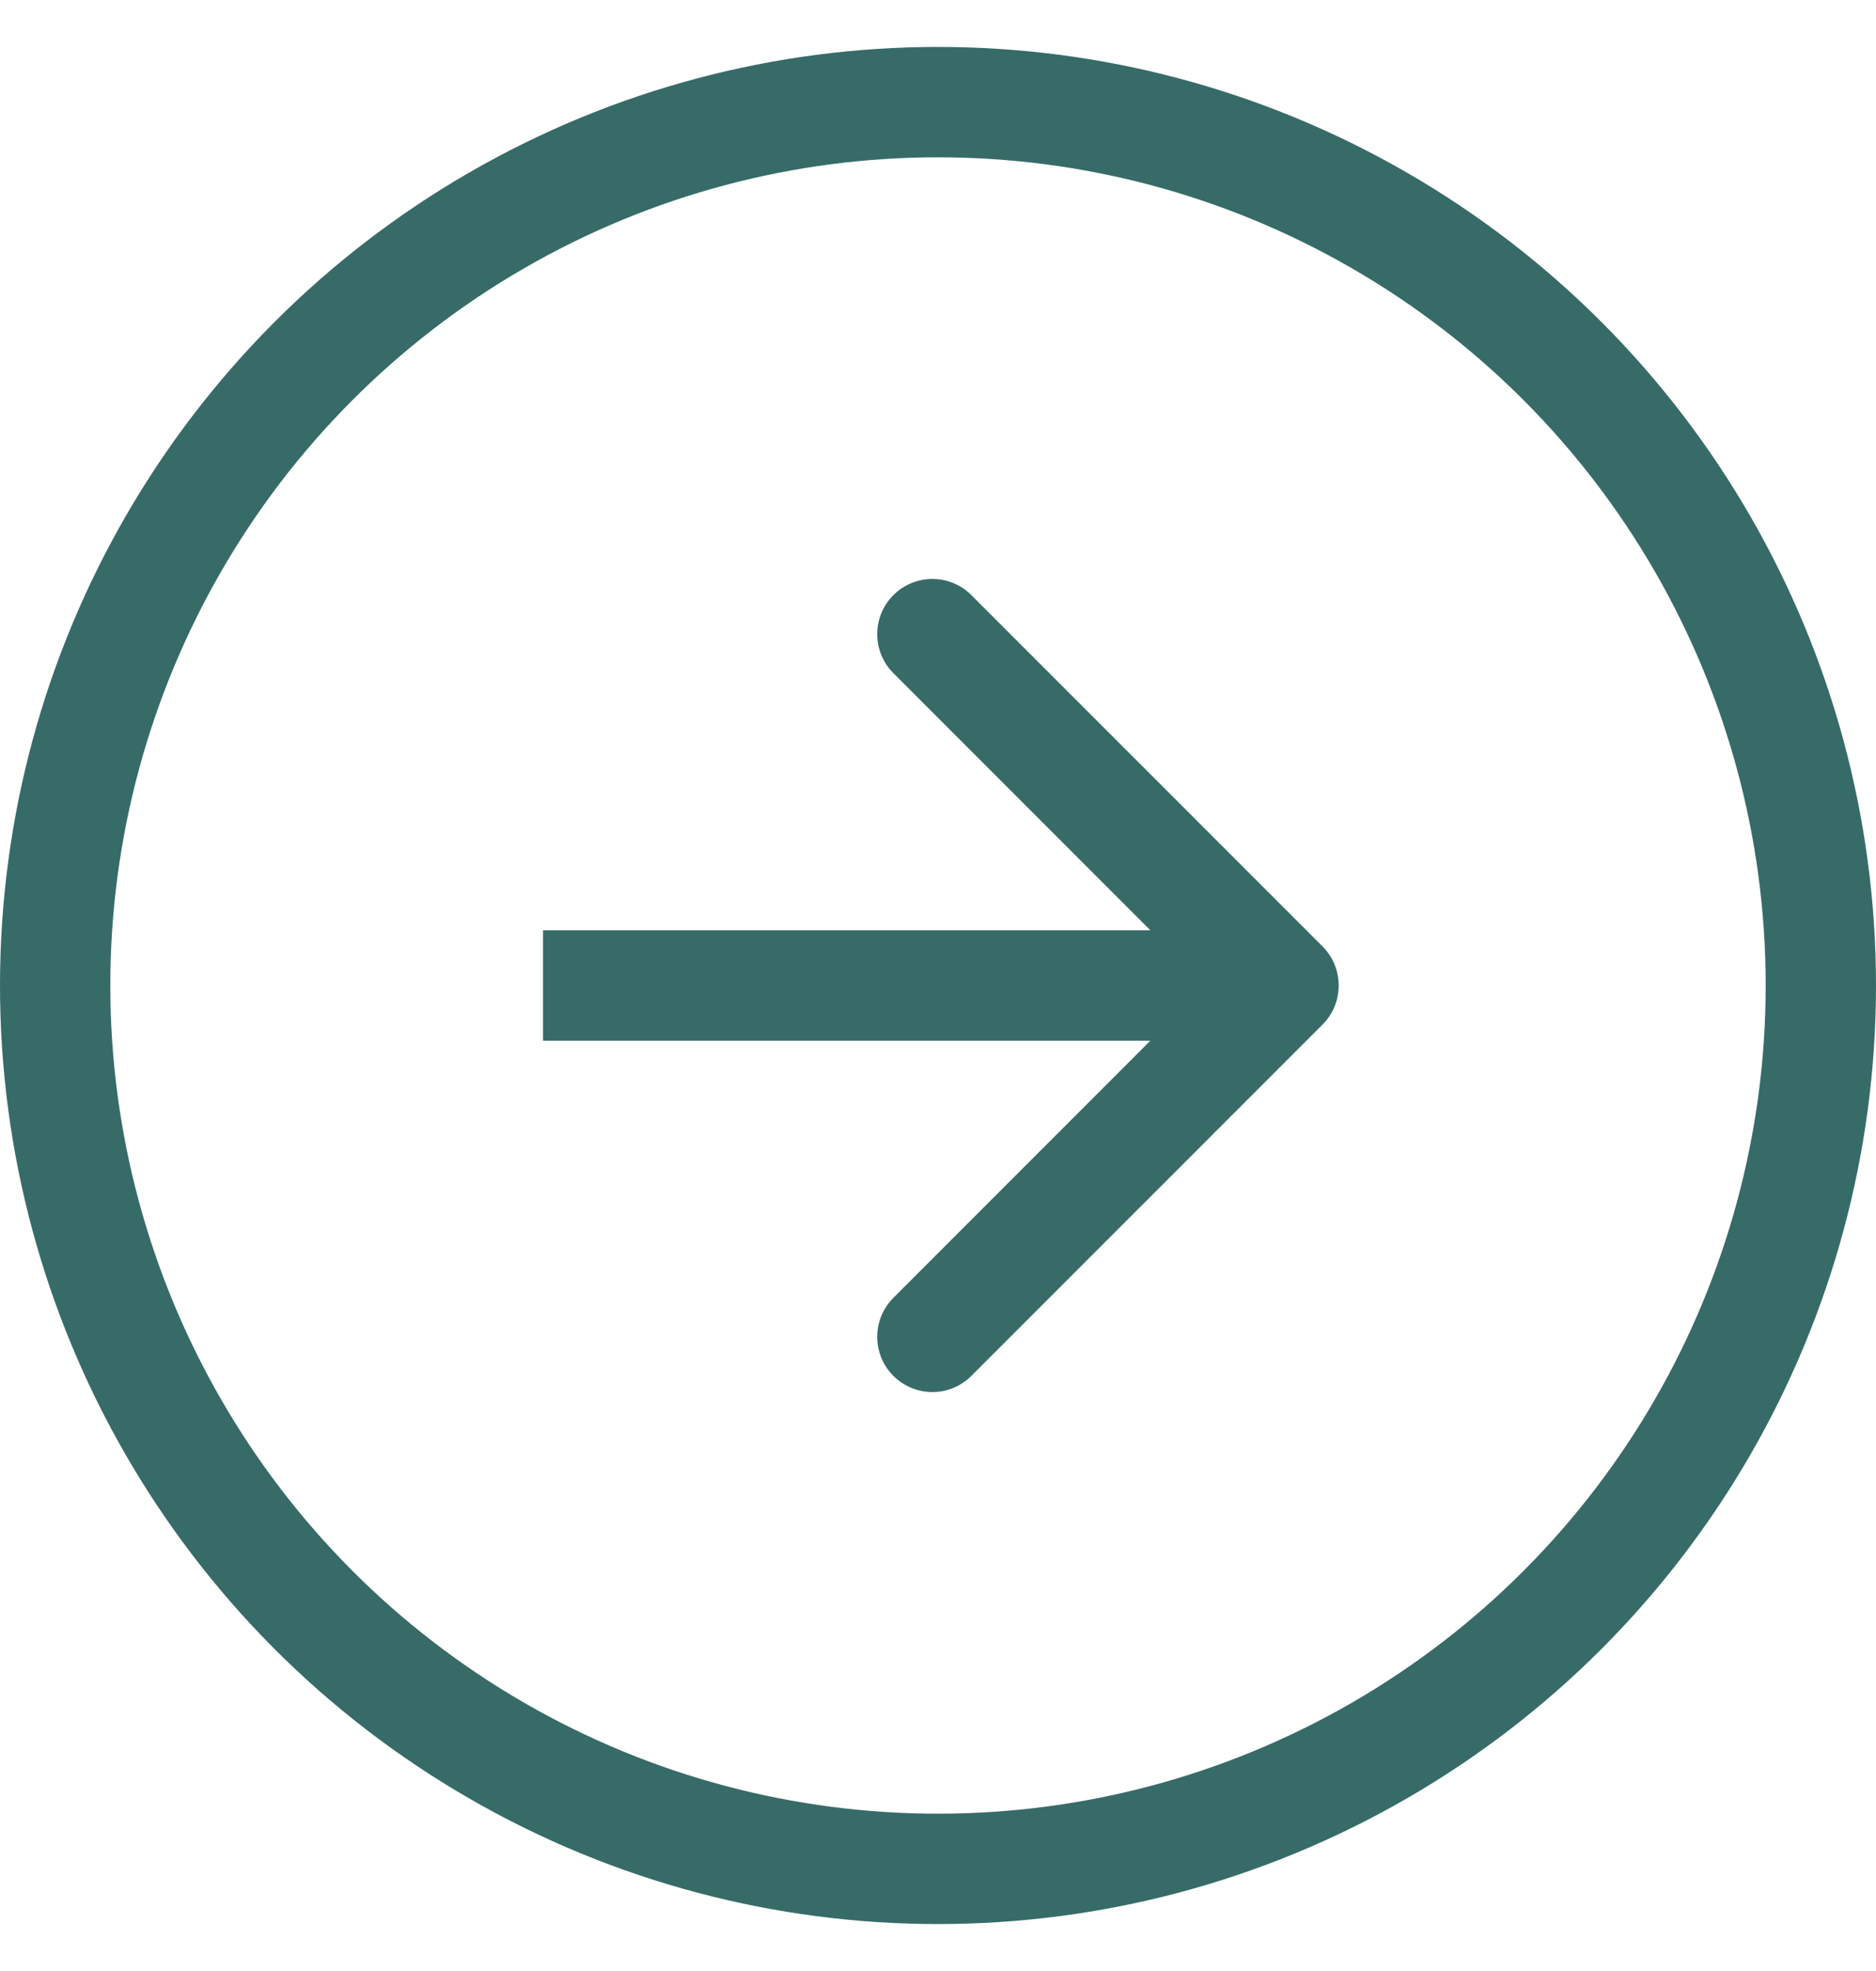 <?xml version="1.0" encoding="UTF-8"?> <svg xmlns="http://www.w3.org/2000/svg" width="20" height="21" viewBox="0 0 20 21" fill="none"><circle cx="10" cy="10.5" r="9.412" stroke="#376B68" stroke-width="1.176"></circle><path d="M14.1 10.916C14.329 10.686 14.329 10.314 14.1 10.084L10.356 6.341C10.127 6.111 9.754 6.111 9.524 6.341C9.295 6.57 9.295 6.943 9.524 7.172L12.852 10.5L9.524 13.828C9.295 14.057 9.295 14.43 9.524 14.659C9.754 14.889 10.127 14.889 10.356 14.659L14.1 10.916ZM5.789 11.088H13.684V9.912H5.789V11.088Z" fill="#376B68"></path></svg> 